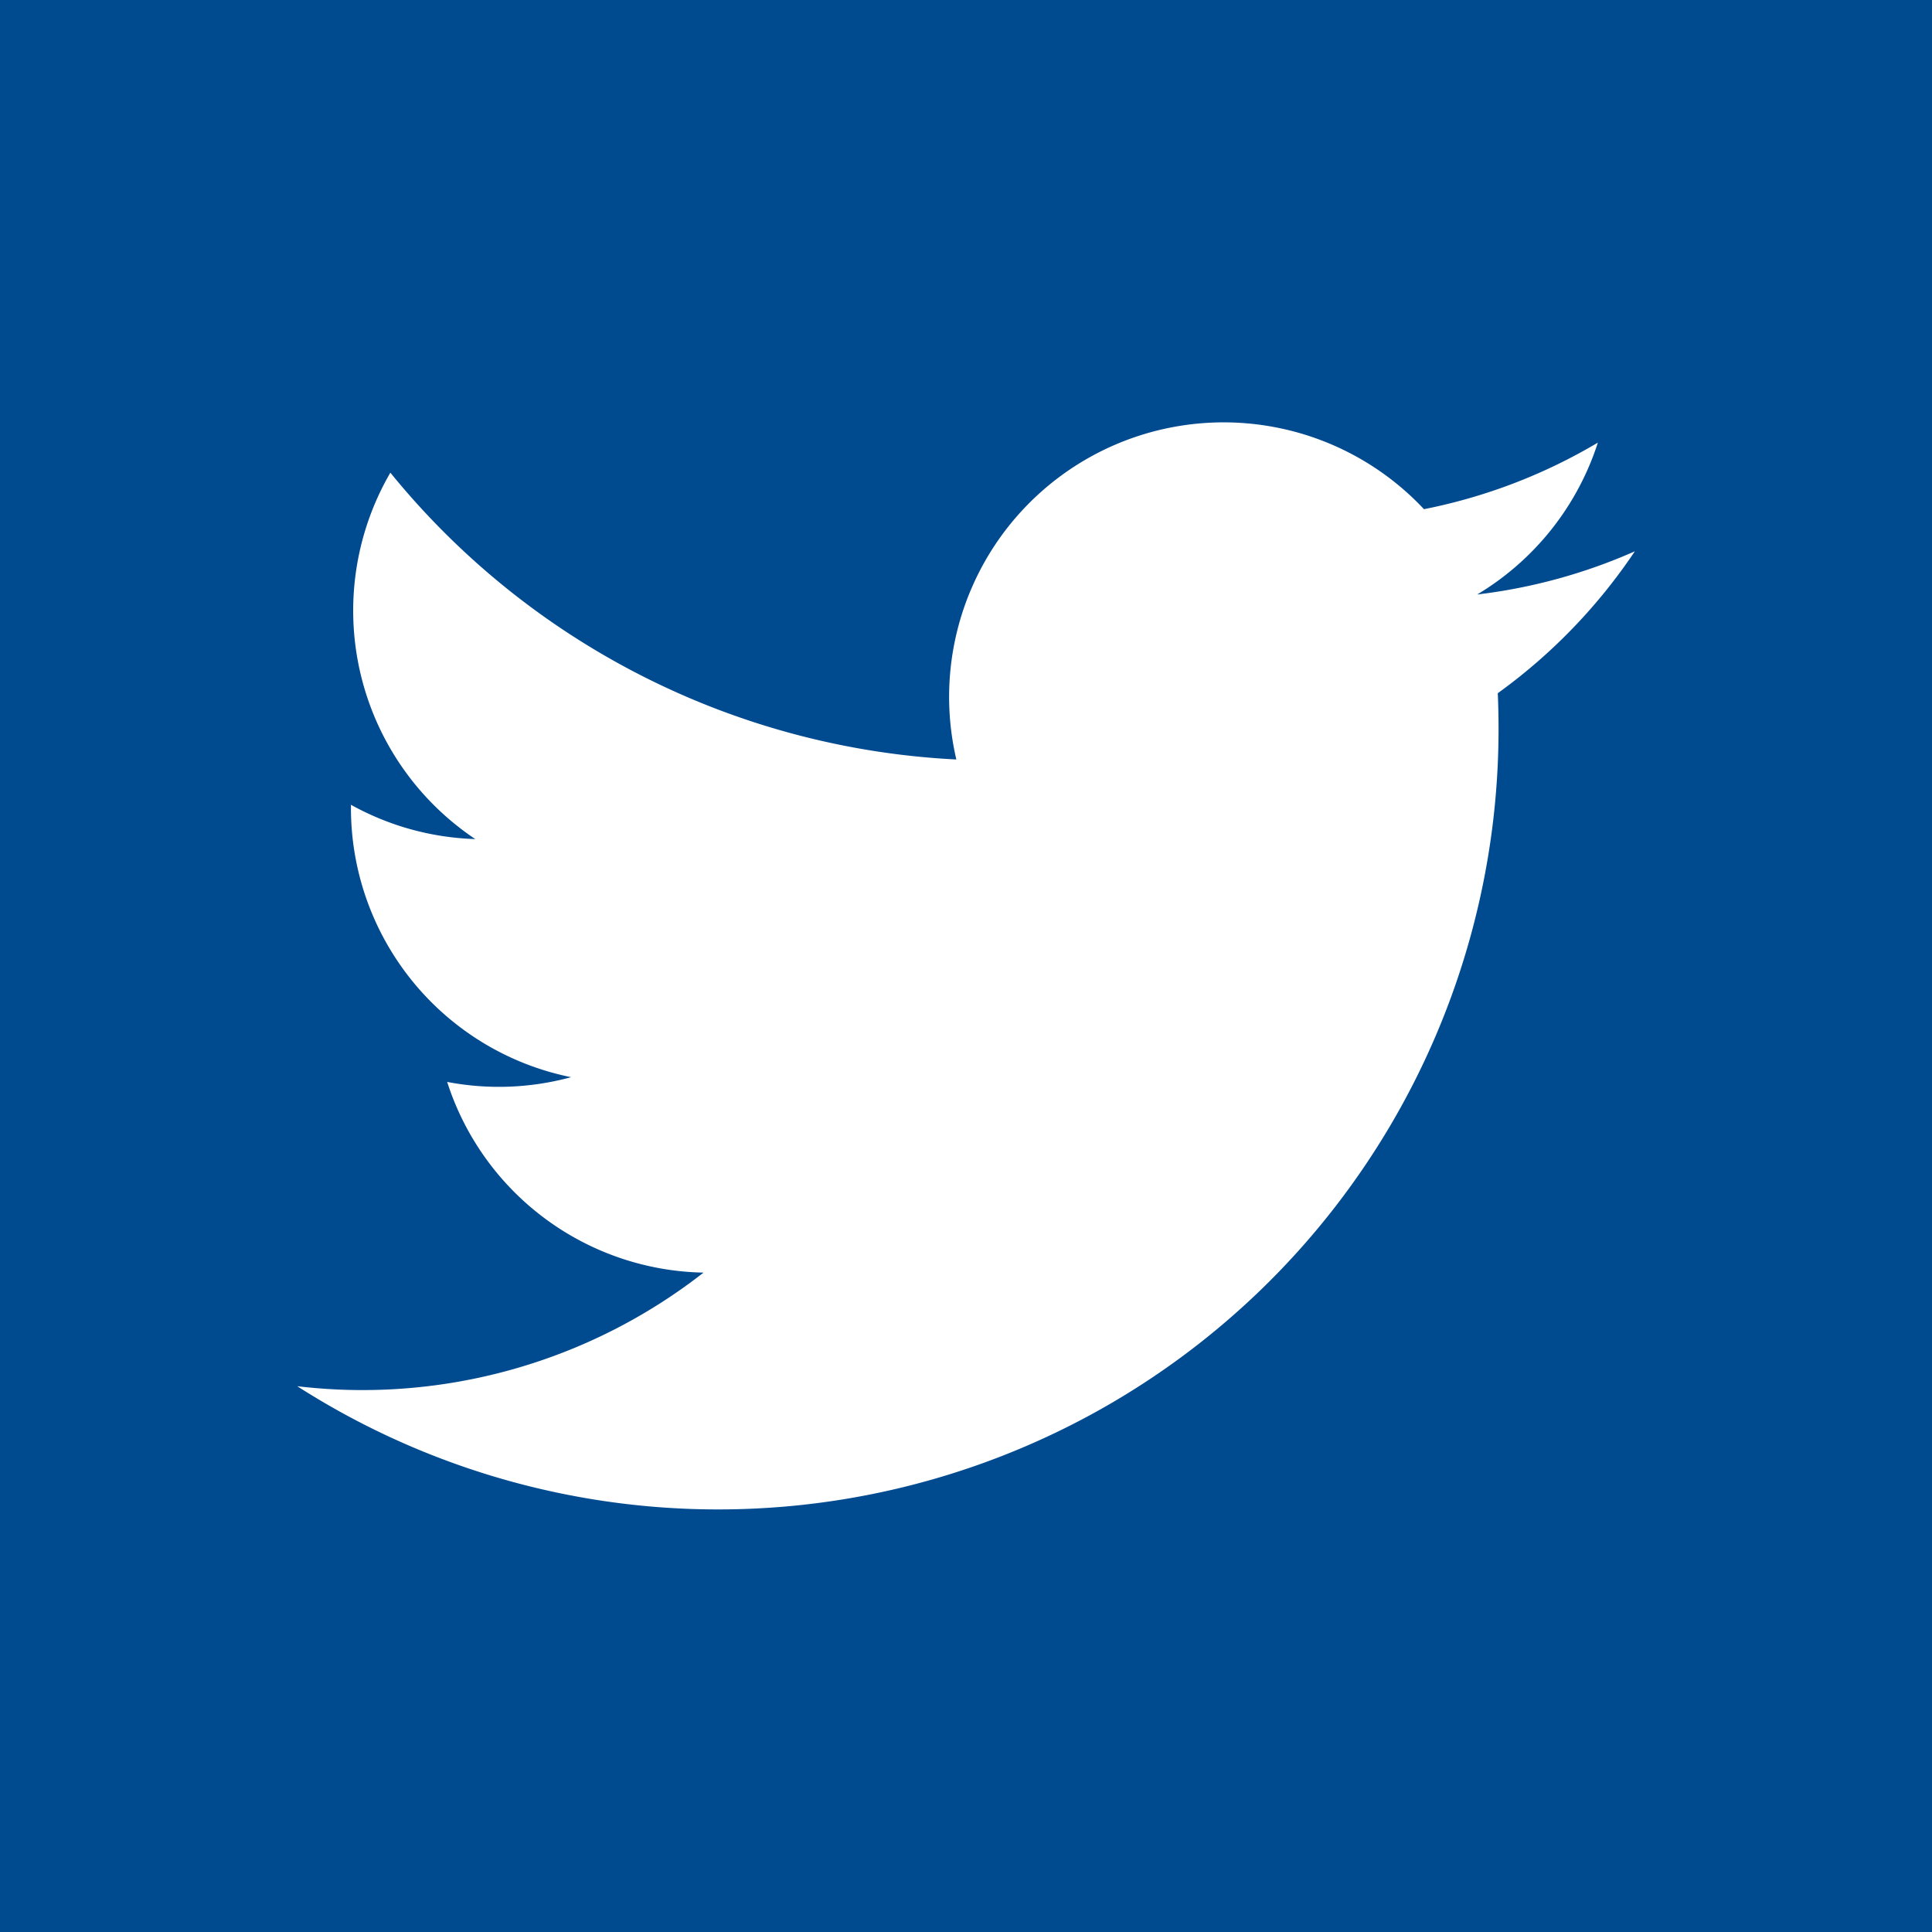 <svg xmlns="http://www.w3.org/2000/svg" width="20" height="20" viewBox="0 0 20 20">
  <path id="twitter" d="M0,0V20H20V0ZM15.505,7.176q.008.183.008.367A8.079,8.079,0,0,1,3.077,14.35a5.732,5.732,0,0,0,4.206-1.176A2.843,2.843,0,0,1,4.629,11.2a2.841,2.841,0,0,0,1.283-.049A2.843,2.843,0,0,1,3.633,8.367c0-.012,0-.024,0-.036a2.829,2.829,0,0,0,1.287.355,2.844,2.844,0,0,1-.879-3.793A8.065,8.065,0,0,0,9.9,7.862a2.842,2.842,0,0,1,4.841-2.591,5.685,5.685,0,0,0,1.8-.689,2.848,2.848,0,0,1-1.249,1.572,5.681,5.681,0,0,0,1.632-.447A5.768,5.768,0,0,1,15.505,7.176Z" fill="#004a90" fill-rule="evenodd"/>
</svg>
